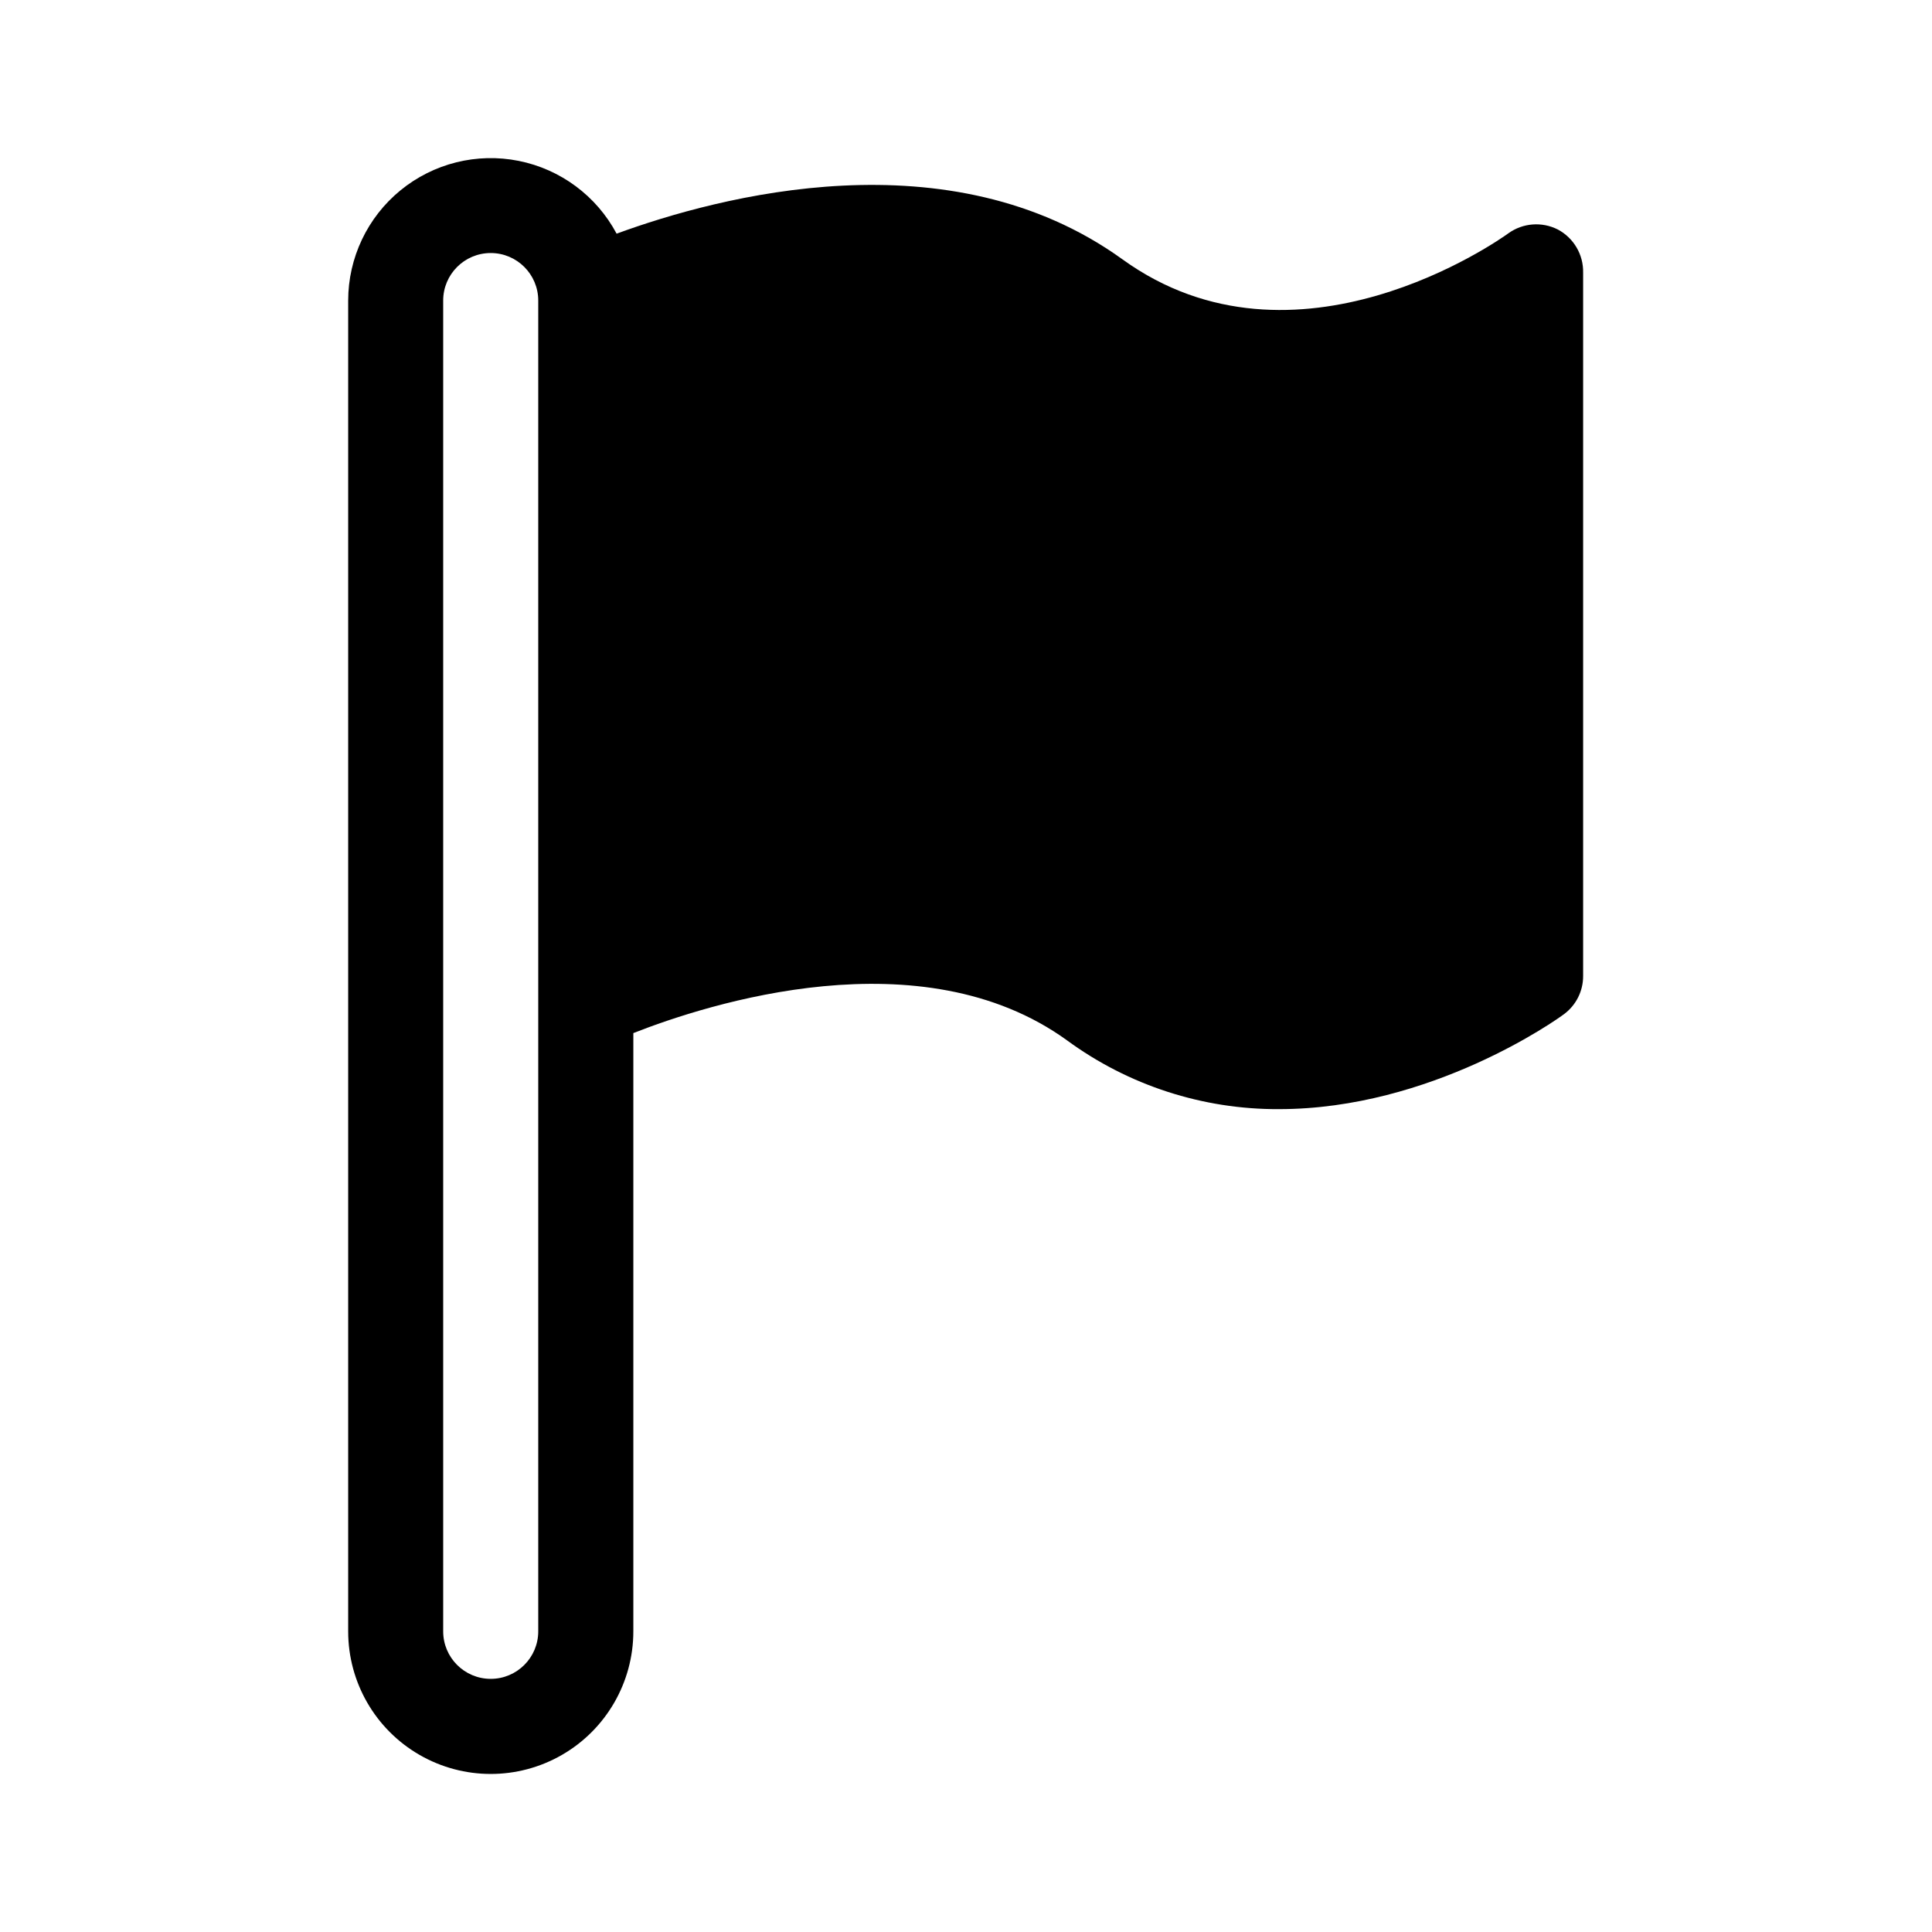 <?xml version="1.0" encoding="UTF-8"?>
<!-- Uploaded to: SVG Repo, www.svgrepo.com, Generator: SVG Repo Mixer Tools -->
<svg fill="#000000" width="800px" height="800px" version="1.1" viewBox="144 144 512 512" xmlns="http://www.w3.org/2000/svg">
 <path d="m556.84 204.82c-4.215-2.137-9.266-1.75-13.102 1.008-2.266 1.664-56.426 40.004-102.27 6.902-45.844-33.102-106.96-16.727-134.06-6.805-5.32-9.988-14.836-17.066-25.934-19.289s-22.605 0.645-31.359 7.816c-8.758 7.172-13.836 17.891-13.844 29.207v352.67c0 13.5 7.199 25.973 18.891 32.723s26.098 6.75 37.785 0c11.691-6.75 18.895-19.223 18.895-32.723v-158.55c19.75-7.758 76.277-25.996 114.92 1.914v0.004c16.289 11.938 35.98 18.332 56.176 18.234 40.305 0 73.656-23.73 75.57-25.191v0.004c3.18-2.375 5.047-6.109 5.039-10.078v-186.41c0.102-4.769-2.488-9.191-6.699-11.434zm-270.2 204.64v166.86c0 6.957-5.637 12.594-12.594 12.594s-12.598-5.637-12.598-12.594v-352.67c0-6.953 5.641-12.594 12.598-12.594s12.594 5.641 12.594 12.594z"/>
</svg>